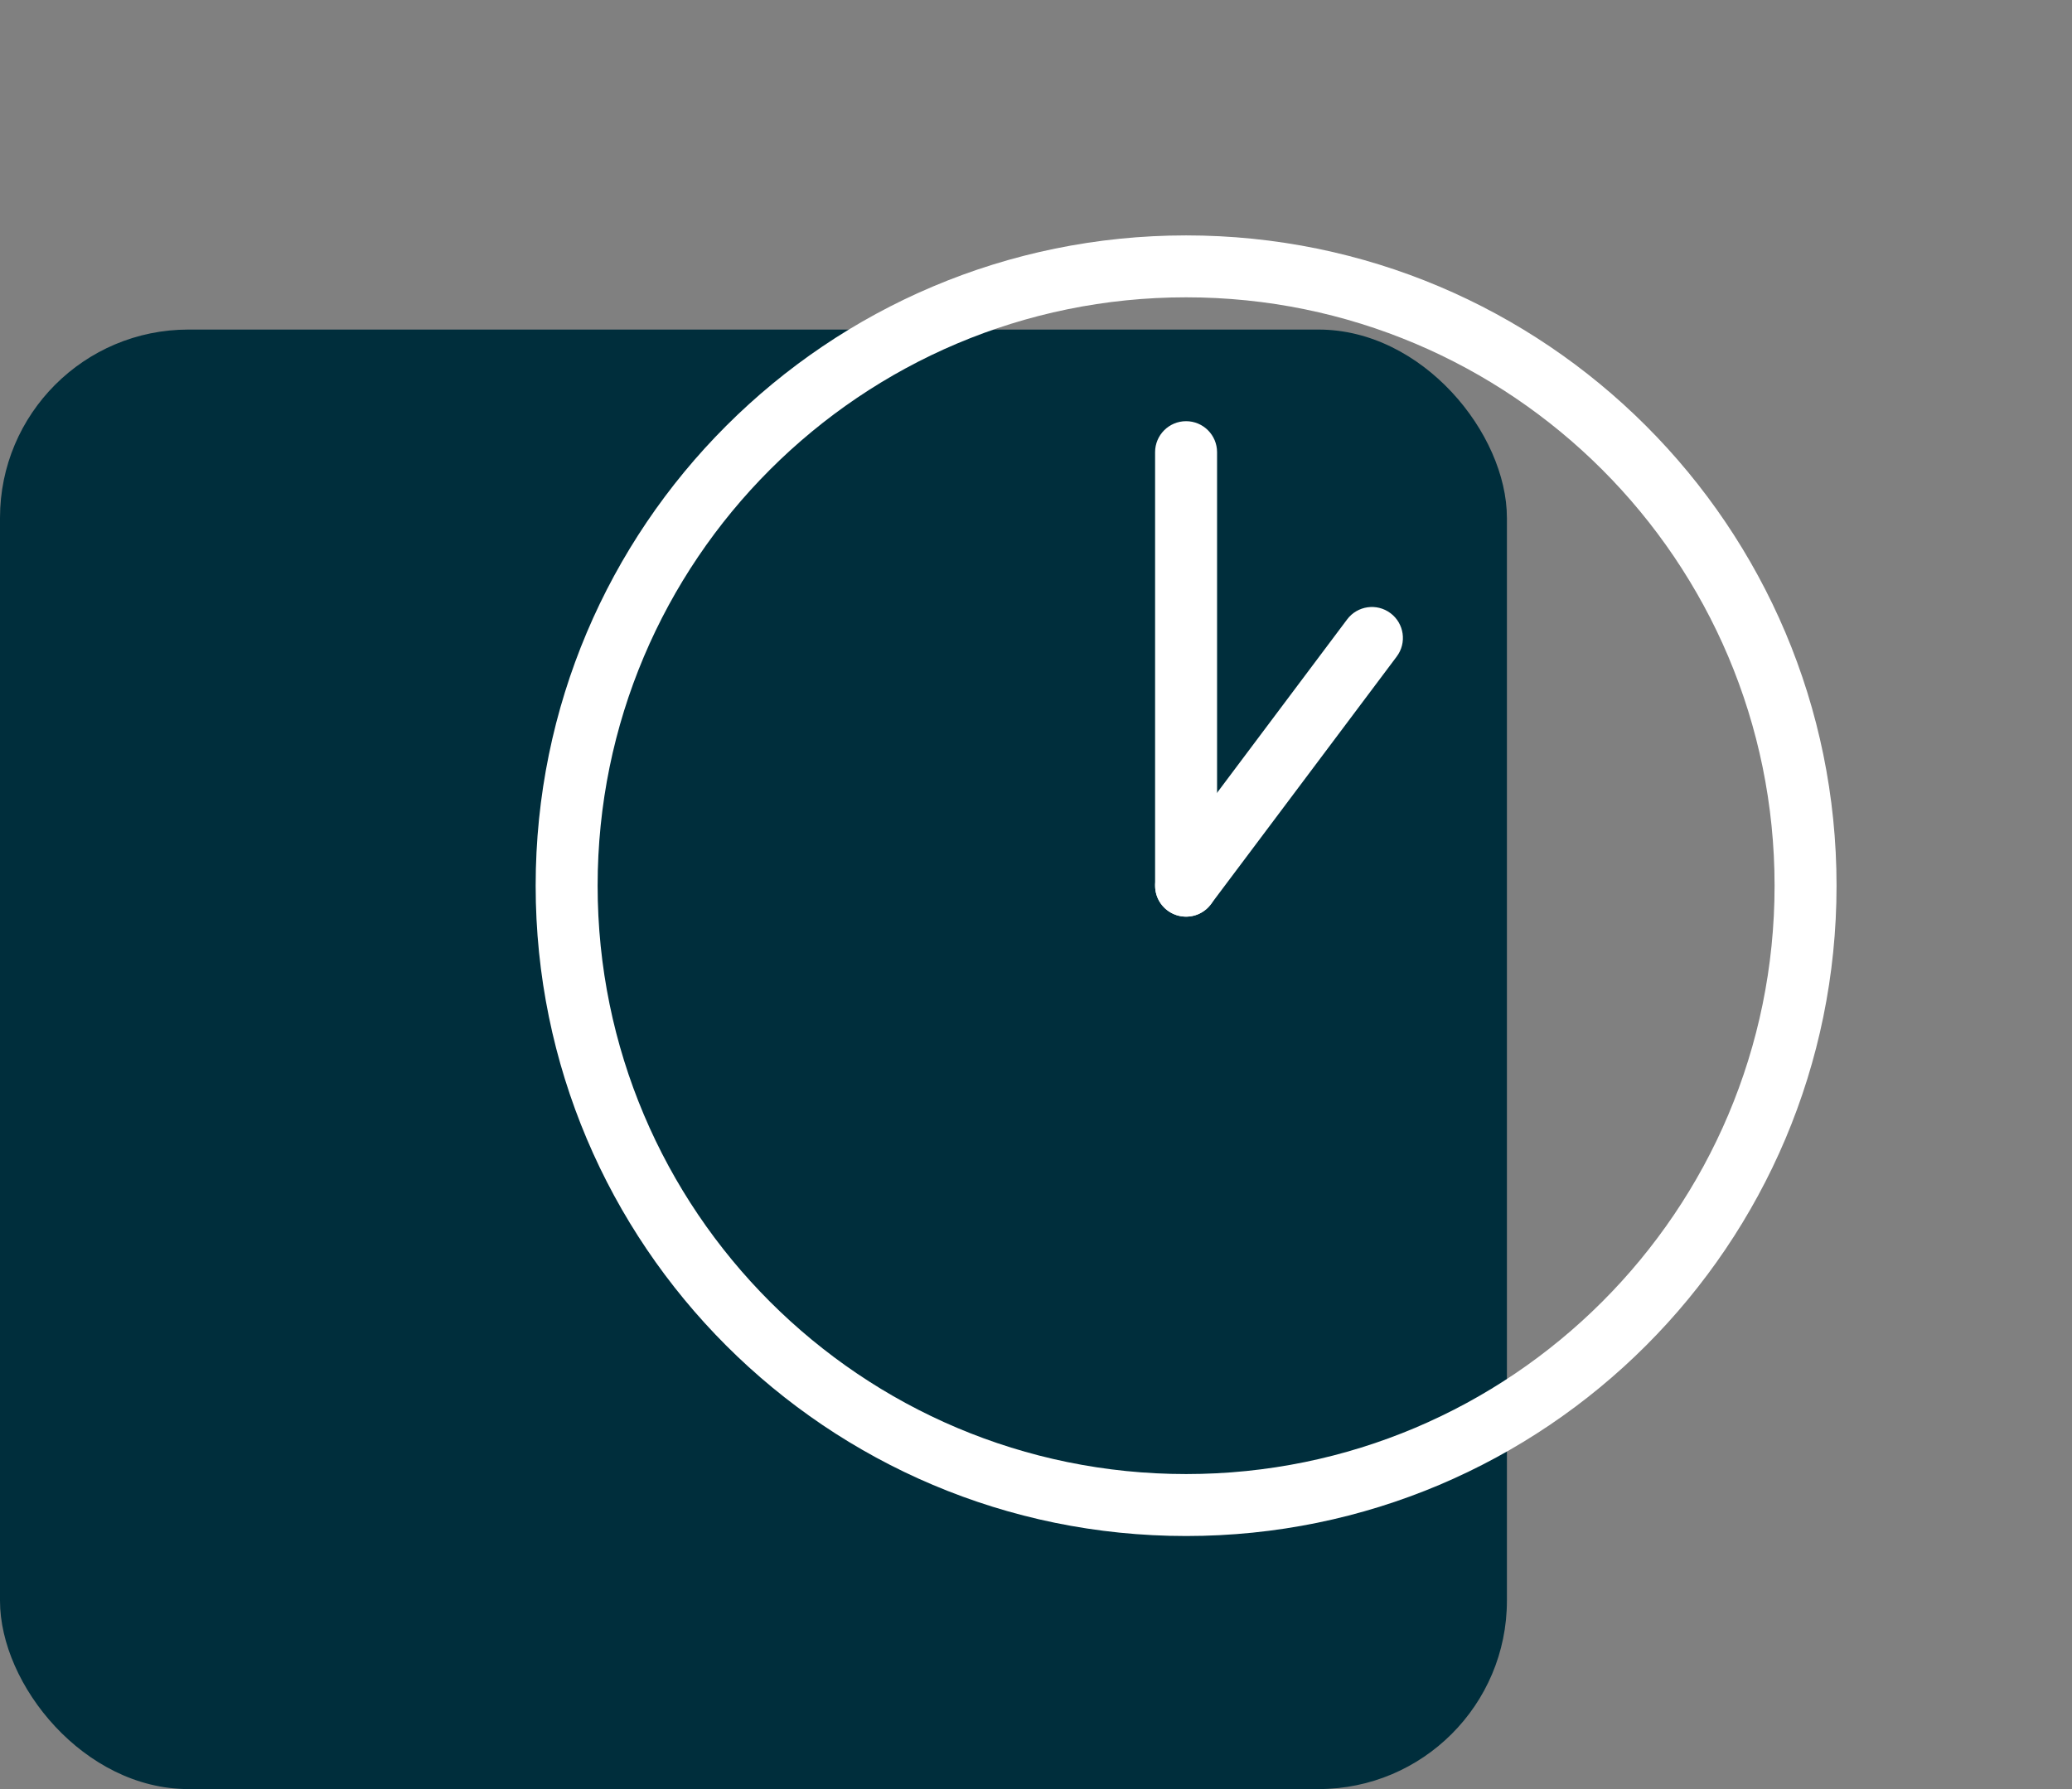 <svg width="44" height="38" viewBox="0 0 44 38" fill="none" xmlns="http://www.w3.org/2000/svg">
<rect x="0" y="0" width="44" height="38" fill="#808080" stroke="none"/>
<rect y="7" width="32" height="31" rx="4" fill="#002E3C"/>
<g clip-path="url(#clip0_472_11466)">
<g clip-path="url(#clip1_472_11466)">
<path fill-rule="evenodd" clip-rule="evenodd" d="M25.188 6.315C18.286 6.315 12.691 11.911 12.691 18.812C12.691 25.714 18.286 31.309 25.188 31.309C32.089 31.309 37.684 25.714 37.684 18.812C37.684 11.911 32.089 6.315 25.188 6.315ZM11.375 18.812C11.375 11.184 17.559 5 25.188 5C32.816 5 39 11.184 39 18.812C39 26.441 32.816 32.625 25.188 32.625C17.559 32.625 11.375 26.441 11.375 18.812Z" fill="white"/>
<path fill-rule="evenodd" clip-rule="evenodd" d="M25.187 8.946C25.55 8.946 25.845 9.241 25.845 9.604V18.812C25.845 19.176 25.55 19.47 25.187 19.47C24.824 19.47 24.529 19.176 24.529 18.812V9.604C24.529 9.241 24.824 8.946 25.187 8.946Z" fill="white"/>
<path fill-rule="evenodd" clip-rule="evenodd" d="M29.528 13.024C29.819 13.242 29.878 13.654 29.66 13.945L25.713 19.207C25.495 19.497 25.083 19.556 24.792 19.338C24.502 19.12 24.443 18.708 24.661 18.418L28.607 13.156C28.825 12.865 29.238 12.806 29.528 13.024Z" fill="white"/>
</g>
</g>
<defs>
<clipPath id="clip0_472_11466">
<rect width="38" height="38" fill="white" transform="translate(6)"/>
</clipPath>
<clipPath id="clip1_472_11466">
<rect width="38" height="38" fill="white" transform="translate(6)"/>
</clipPath>
</defs>
</svg>
